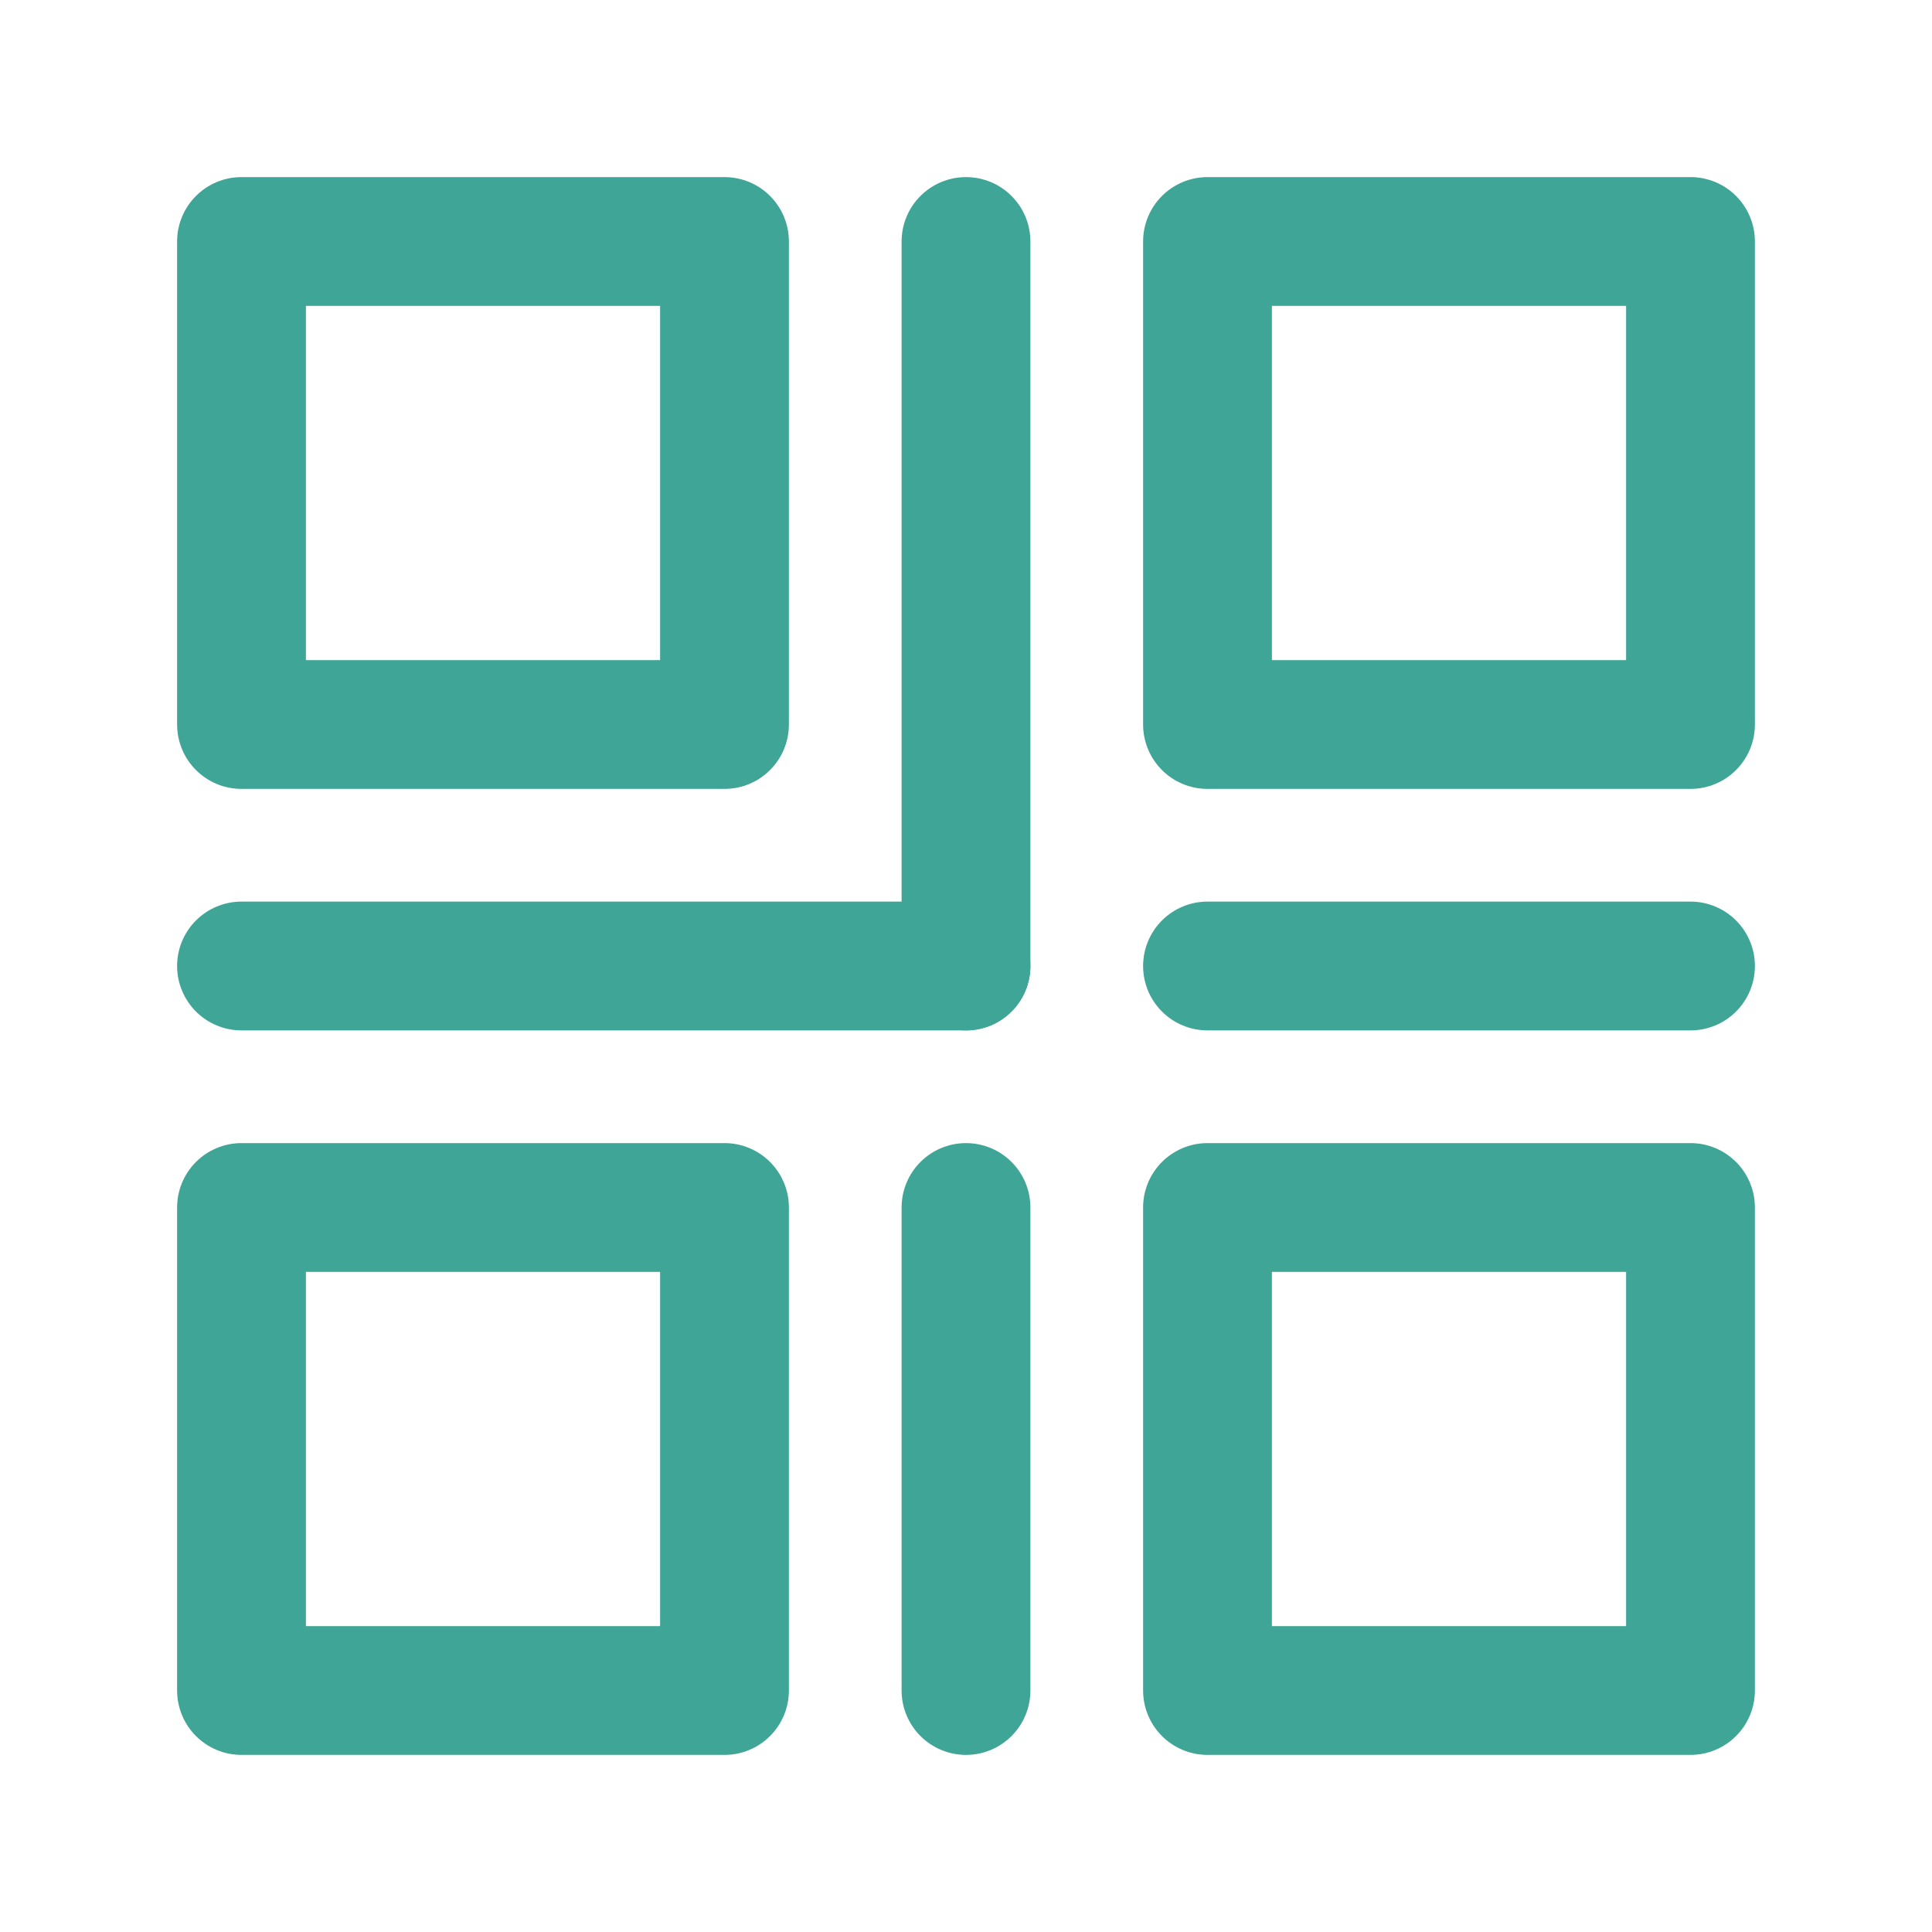 <svg xmlns="http://www.w3.org/2000/svg" xmlns:xlink="http://www.w3.org/1999/xlink" fill="none" version="1.1" width="60" height="60" viewBox="0 0 60 60"><defs><clipPath id="master_svg0_70_6052"><rect x="0" y="0" width="60" height="60" rx="0"/></clipPath></defs><g clip-path="url(#master_svg0_70_6052)"><g><path d="M5.5,22.5L5.5,7.5Q5.5,7.402,5.51,7.304Q5.519,7.206,5.538,7.11Q5.558,7.013,5.586,6.919Q5.615,6.825,5.652,6.735Q5.69,6.644,5.736,6.557Q5.782,6.471,5.837,6.389Q5.892,6.307,5.954,6.231Q6.016,6.155,6.086,6.086Q6.155,6.016,6.231,5.954Q6.307,5.892,6.389,5.837Q6.471,5.782,6.557,5.736Q6.644,5.69,6.735,5.652Q6.825,5.615,6.919,5.586Q7.013,5.558,7.11,5.538Q7.206,5.519,7.304,5.51Q7.402,5.5,7.5,5.5L22.5,5.5Q22.598,5.5,22.696,5.51Q22.794,5.519,22.89,5.538Q22.986,5.558,23.081,5.586Q23.175,5.615,23.265,5.652Q23.356,5.69,23.443,5.736Q23.529,5.782,23.611,5.837Q23.693,5.892,23.769,5.954Q23.845,6.016,23.914,6.086Q23.984,6.155,24.046,6.231Q24.108,6.307,24.163,6.389Q24.218,6.471,24.264,6.557Q24.31,6.644,24.348,6.735Q24.385,6.825,24.414,6.919Q24.442,7.013,24.462,7.11Q24.481,7.206,24.49,7.304Q24.5,7.402,24.5,7.5L24.5,22.5Q24.5,22.598,24.49,22.696Q24.481,22.794,24.462,22.89Q24.442,22.986,24.414,23.081Q24.385,23.175,24.348,23.265Q24.31,23.356,24.264,23.443Q24.218,23.529,24.163,23.611Q24.108,23.693,24.046,23.769Q23.984,23.845,23.914,23.914Q23.845,23.984,23.769,24.046Q23.693,24.108,23.611,24.163Q23.529,24.218,23.443,24.264Q23.356,24.31,23.265,24.348Q23.175,24.385,23.081,24.414Q22.986,24.442,22.89,24.462Q22.794,24.481,22.696,24.49Q22.598,24.5,22.5,24.5L7.5,24.5Q7.402,24.5,7.304,24.49Q7.206,24.481,7.11,24.462Q7.013,24.442,6.919,24.414Q6.825,24.385,6.735,24.348Q6.644,24.31,6.557,24.264Q6.471,24.218,6.389,24.163Q6.307,24.108,6.231,24.046Q6.155,23.984,6.086,23.914Q6.016,23.845,5.954,23.769Q5.892,23.693,5.837,23.611Q5.782,23.529,5.736,23.443Q5.69,23.356,5.652,23.265Q5.615,23.175,5.586,23.081Q5.558,22.986,5.538,22.89Q5.519,22.794,5.51,22.696Q5.5,22.598,5.5,22.5ZM20.5,9.5L9.5,9.5L9.5,20.5L20.5,20.5L20.5,9.5Z" fill-rule="evenodd" fill="#3FA597" fill-opacity="1" style="mix-blend-mode:passthrough"/></g><g><path d="M5.5,52.5L5.5,37.5Q5.5,37.402,5.51,37.304Q5.519,37.206,5.538,37.11Q5.558,37.013,5.586,36.919Q5.615,36.825,5.652,36.735Q5.69,36.644,5.736,36.557Q5.782,36.471,5.837,36.389Q5.892,36.307,5.954,36.231Q6.016,36.155,6.086,36.086Q6.155,36.016,6.231,35.954Q6.307,35.892,6.389,35.837Q6.471,35.782,6.557,35.736Q6.644,35.69,6.735,35.652Q6.825,35.615,6.919,35.586Q7.013,35.558,7.11,35.538Q7.206,35.519,7.304,35.51Q7.402,35.5,7.5,35.5L22.5,35.5Q22.598,35.5,22.696,35.51Q22.794,35.519,22.89,35.538Q22.986,35.558,23.081,35.586Q23.175,35.615,23.265,35.652Q23.356,35.69,23.443,35.736Q23.529,35.782,23.611,35.837Q23.693,35.892,23.769,35.954Q23.845,36.016,23.914,36.086Q23.984,36.155,24.046,36.231Q24.108,36.307,24.163,36.389Q24.218,36.471,24.264,36.557Q24.31,36.644,24.348,36.735Q24.385,36.825,24.414,36.919Q24.442,37.013,24.462,37.11Q24.481,37.206,24.49,37.304Q24.5,37.402,24.5,37.5L24.5,52.5Q24.5,52.598,24.49,52.696Q24.481,52.794,24.462,52.89Q24.442,52.986,24.414,53.081Q24.385,53.175,24.348,53.265Q24.31,53.356,24.264,53.443Q24.218,53.529,24.163,53.611Q24.108,53.693,24.046,53.769Q23.984,53.845,23.914,53.914Q23.845,53.984,23.769,54.046Q23.693,54.108,23.611,54.163Q23.529,54.218,23.443,54.264Q23.356,54.31,23.265,54.348Q23.175,54.385,23.081,54.414Q22.986,54.442,22.89,54.462Q22.794,54.481,22.696,54.49Q22.598,54.5,22.5,54.5L7.5,54.5Q7.402,54.5,7.304,54.49Q7.206,54.481,7.11,54.462Q7.013,54.442,6.919,54.414Q6.825,54.385,6.735,54.348Q6.644,54.31,6.557,54.264Q6.471,54.218,6.389,54.163Q6.307,54.108,6.231,54.046Q6.155,53.984,6.086,53.914Q6.016,53.845,5.954,53.769Q5.892,53.693,5.837,53.611Q5.782,53.529,5.736,53.443Q5.69,53.356,5.652,53.265Q5.615,53.175,5.586,53.081Q5.558,52.986,5.538,52.89Q5.519,52.794,5.51,52.696Q5.5,52.598,5.5,52.5ZM20.5,39.5L9.5,39.5L9.5,50.5L20.5,50.5L20.5,39.5Z" fill-rule="evenodd" fill="#3FA597" fill-opacity="1" style="mix-blend-mode:passthrough"/></g><g><path d="M35.5,52.5L35.5,37.5Q35.5,37.402,35.51,37.304Q35.519,37.206,35.538,37.11Q35.558,37.013,35.586,36.919Q35.615,36.825,35.652,36.735Q35.69,36.644,35.736,36.557Q35.782,36.471,35.837,36.389Q35.892,36.307,35.954,36.231Q36.016,36.155,36.086,36.086Q36.155,36.016,36.231,35.954Q36.307,35.892,36.389,35.837Q36.471,35.782,36.557,35.736Q36.644,35.69,36.735,35.652Q36.825,35.615,36.919,35.586Q37.013,35.558,37.11,35.538Q37.206,35.519,37.304,35.51Q37.402,35.5,37.5,35.5L52.5,35.5Q52.598,35.5,52.696,35.51Q52.794,35.519,52.89,35.538Q52.986,35.558,53.081,35.586Q53.175,35.615,53.265,35.652Q53.356,35.69,53.443,35.736Q53.529,35.782,53.611,35.837Q53.693,35.892,53.769,35.954Q53.845,36.016,53.914,36.086Q53.984,36.155,54.046,36.231Q54.108,36.307,54.163,36.389Q54.218,36.471,54.264,36.557Q54.31,36.644,54.348,36.735Q54.385,36.825,54.414,36.919Q54.442,37.013,54.462,37.11Q54.481,37.206,54.49,37.304Q54.5,37.402,54.5,37.5L54.5,52.5Q54.5,52.598,54.49,52.696Q54.481,52.794,54.462,52.89Q54.442,52.986,54.414,53.081Q54.385,53.175,54.348,53.265Q54.31,53.356,54.264,53.443Q54.218,53.529,54.163,53.611Q54.108,53.693,54.046,53.769Q53.984,53.845,53.914,53.914Q53.845,53.984,53.769,54.046Q53.693,54.108,53.611,54.163Q53.529,54.218,53.443,54.264Q53.356,54.31,53.265,54.348Q53.175,54.385,53.081,54.414Q52.986,54.442,52.89,54.462Q52.794,54.481,52.696,54.49Q52.598,54.5,52.5,54.5L37.5,54.5Q37.402,54.5,37.304,54.49Q37.206,54.481,37.11,54.462Q37.013,54.442,36.919,54.414Q36.825,54.385,36.735,54.348Q36.644,54.31,36.557,54.264Q36.471,54.218,36.389,54.163Q36.307,54.108,36.231,54.046Q36.155,53.984,36.086,53.914Q36.016,53.845,35.954,53.769Q35.892,53.693,35.837,53.611Q35.782,53.529,35.736,53.443Q35.69,53.356,35.652,53.265Q35.615,53.175,35.586,53.081Q35.558,52.986,35.538,52.89Q35.519,52.794,35.51,52.696Q35.5,52.598,35.5,52.5ZM50.5,39.5L39.5,39.5L39.5,50.5L50.5,50.5L50.5,39.5Z" fill-rule="evenodd" fill="#3FA597" fill-opacity="1" style="mix-blend-mode:passthrough"/></g><g><path d="M35.5,22.5L35.5,7.5Q35.5,7.402,35.51,7.304Q35.519,7.206,35.538,7.11Q35.558,7.013,35.586,6.919Q35.615,6.825,35.652,6.735Q35.69,6.644,35.736,6.557Q35.782,6.471,35.837,6.389Q35.892,6.307,35.954,6.231Q36.016,6.155,36.086,6.086Q36.155,6.016,36.231,5.954Q36.307,5.892,36.389,5.837Q36.471,5.782,36.557,5.736Q36.644,5.69,36.735,5.652Q36.825,5.615,36.919,5.586Q37.013,5.558,37.11,5.538Q37.206,5.519,37.304,5.51Q37.402,5.5,37.5,5.5L52.5,5.5Q52.598,5.5,52.696,5.51Q52.794,5.519,52.89,5.538Q52.986,5.558,53.081,5.586Q53.175,5.615,53.265,5.652Q53.356,5.69,53.443,5.736Q53.529,5.782,53.611,5.837Q53.693,5.892,53.769,5.954Q53.845,6.016,53.914,6.086Q53.984,6.155,54.046,6.231Q54.108,6.307,54.163,6.389Q54.218,6.471,54.264,6.557Q54.31,6.644,54.348,6.735Q54.385,6.825,54.414,6.919Q54.442,7.013,54.462,7.11Q54.481,7.206,54.49,7.304Q54.5,7.402,54.5,7.5L54.5,22.5Q54.5,22.598,54.49,22.696Q54.481,22.794,54.462,22.89Q54.442,22.986,54.414,23.081Q54.385,23.175,54.348,23.265Q54.31,23.356,54.264,23.443Q54.218,23.529,54.163,23.611Q54.108,23.693,54.046,23.769Q53.984,23.845,53.914,23.914Q53.845,23.984,53.769,24.046Q53.693,24.108,53.611,24.163Q53.529,24.218,53.443,24.264Q53.356,24.31,53.265,24.348Q53.175,24.385,53.081,24.414Q52.986,24.442,52.89,24.462Q52.794,24.481,52.696,24.49Q52.598,24.5,52.5,24.5L37.5,24.5Q37.402,24.5,37.304,24.49Q37.206,24.481,37.11,24.462Q37.013,24.442,36.919,24.414Q36.825,24.385,36.735,24.348Q36.644,24.31,36.557,24.264Q36.471,24.218,36.389,24.163Q36.307,24.108,36.231,24.046Q36.155,23.984,36.086,23.914Q36.016,23.845,35.954,23.769Q35.892,23.693,35.837,23.611Q35.782,23.529,35.736,23.443Q35.69,23.356,35.652,23.265Q35.615,23.175,35.586,23.081Q35.558,22.986,35.538,22.89Q35.519,22.794,35.51,22.696Q35.5,22.598,35.5,22.5ZM50.5,9.5L39.5,9.5L39.5,20.5L50.5,20.5L50.5,9.5Z" fill-rule="evenodd" fill="#3FA597" fill-opacity="1" style="mix-blend-mode:passthrough"/></g><g><path d="M28,7.5Q28,7.402,28.01,7.304Q28.019,7.206,28.038,7.11Q28.058,7.013,28.086,6.919Q28.115,6.825,28.152,6.735Q28.19,6.644,28.236,6.557Q28.282,6.471,28.337,6.389Q28.392,6.307,28.454,6.231Q28.516,6.155,28.586,6.086Q28.655,6.016,28.731,5.954Q28.807,5.892,28.889,5.837Q28.971,5.782,29.057,5.736Q29.144,5.69,29.235,5.652Q29.325,5.615,29.419,5.586Q29.513,5.558,29.61,5.538Q29.706,5.519,29.804,5.51Q29.902,5.5,30,5.5Q30.098,5.5,30.196,5.51Q30.294,5.519,30.39,5.538Q30.487,5.558,30.581,5.586Q30.675,5.615,30.765,5.652Q30.856,5.69,30.943,5.736Q31.029,5.782,31.111,5.837Q31.193,5.892,31.269,5.954Q31.345,6.016,31.414,6.086Q31.484,6.155,31.546,6.231Q31.608,6.307,31.663,6.389Q31.718,6.471,31.764,6.557Q31.81,6.644,31.848,6.735Q31.885,6.825,31.914,6.919Q31.942,7.013,31.962,7.11Q31.981,7.206,31.99,7.304Q32,7.402,32,7.5L32,30Q32,30.098,31.99,30.196Q31.981,30.294,31.962,30.39Q31.942,30.486,31.914,30.581Q31.885,30.675,31.848,30.765Q31.81,30.856,31.764,30.943Q31.718,31.029,31.663,31.111Q31.608,31.193,31.546,31.269Q31.484,31.345,31.414,31.414Q31.345,31.484,31.269,31.546Q31.193,31.608,31.111,31.663Q31.029,31.718,30.943,31.764Q30.856,31.81,30.765,31.848Q30.675,31.885,30.581,31.914Q30.487,31.942,30.39,31.962Q30.294,31.981,30.196,31.99Q30.098,32,30,32Q29.902,32,29.804,31.99Q29.706,31.981,29.61,31.962Q29.513,31.942,29.419,31.914Q29.325,31.885,29.235,31.848Q29.144,31.81,29.057,31.764Q28.971,31.718,28.889,31.663Q28.807,31.608,28.731,31.546Q28.655,31.484,28.586,31.414Q28.516,31.345,28.454,31.269Q28.392,31.193,28.337,31.111Q28.282,31.029,28.236,30.943Q28.19,30.856,28.152,30.765Q28.115,30.675,28.086,30.581Q28.058,30.486,28.038,30.39Q28.019,30.294,28.01,30.196Q28,30.098,28,30L28,7.5Z" fill-rule="evenodd" fill="#3FA597" fill-opacity="1" style="mix-blend-mode:passthrough"/></g><g><path d="M28,37.5Q28,37.402,28.01,37.304Q28.019,37.206,28.038,37.11Q28.058,37.013,28.086,36.919Q28.115,36.825,28.152,36.735Q28.19,36.644,28.236,36.557Q28.282,36.471,28.337,36.389Q28.392,36.307,28.454,36.231Q28.516,36.155,28.586,36.086Q28.655,36.016,28.731,35.954Q28.807,35.892,28.889,35.837Q28.971,35.782,29.057,35.736Q29.144,35.69,29.235,35.652Q29.325,35.615,29.419,35.586Q29.513,35.558,29.61,35.538Q29.706,35.519,29.804,35.51Q29.902,35.5,30,35.5Q30.098,35.5,30.196,35.51Q30.294,35.519,30.39,35.538Q30.487,35.558,30.581,35.586Q30.675,35.615,30.765,35.652Q30.856,35.69,30.943,35.736Q31.029,35.782,31.111,35.837Q31.193,35.892,31.269,35.954Q31.345,36.016,31.414,36.086Q31.484,36.155,31.546,36.231Q31.608,36.307,31.663,36.389Q31.718,36.471,31.764,36.557Q31.81,36.644,31.848,36.735Q31.885,36.825,31.914,36.919Q31.942,37.013,31.962,37.11Q31.981,37.206,31.99,37.304Q32,37.402,32,37.5L32,52.5Q32,52.598,31.99,52.696Q31.981,52.794,31.962,52.89Q31.942,52.986,31.914,53.081Q31.885,53.175,31.848,53.265Q31.81,53.356,31.764,53.443Q31.718,53.529,31.663,53.611Q31.608,53.693,31.546,53.769Q31.484,53.845,31.414,53.914Q31.345,53.984,31.269,54.046Q31.193,54.108,31.111,54.163Q31.029,54.218,30.943,54.264Q30.856,54.31,30.765,54.348Q30.675,54.385,30.581,54.414Q30.487,54.442,30.39,54.462Q30.294,54.481,30.196,54.49Q30.098,54.5,30,54.5Q29.902,54.5,29.804,54.49Q29.706,54.481,29.61,54.462Q29.513,54.442,29.419,54.414Q29.325,54.385,29.235,54.348Q29.144,54.31,29.057,54.264Q28.971,54.218,28.889,54.163Q28.807,54.108,28.731,54.046Q28.655,53.984,28.586,53.914Q28.516,53.845,28.454,53.769Q28.392,53.693,28.337,53.611Q28.282,53.529,28.236,53.443Q28.19,53.356,28.152,53.265Q28.115,53.175,28.086,53.081Q28.058,52.986,28.038,52.89Q28.019,52.794,28.01,52.696Q28,52.598,28,52.5L28,37.5Z" fill-rule="evenodd" fill="#3FA597" fill-opacity="1" style="mix-blend-mode:passthrough"/></g><g><path d="M7.5,28L30,28Q30.098,28,30.196,28.01Q30.294,28.019,30.39,28.038Q30.486,28.058,30.581,28.086Q30.675,28.115,30.765,28.152Q30.856,28.19,30.943,28.236Q31.029,28.282,31.111,28.337Q31.193,28.392,31.269,28.454Q31.345,28.516,31.414,28.586Q31.484,28.655,31.546,28.731Q31.608,28.807,31.663,28.889Q31.718,28.971,31.764,29.057Q31.81,29.144,31.848,29.235Q31.885,29.325,31.914,29.419Q31.942,29.513,31.962,29.61Q31.981,29.706,31.99,29.804Q32,29.902,32,30Q32,30.098,31.99,30.196Q31.981,30.294,31.962,30.39Q31.942,30.487,31.914,30.581Q31.885,30.675,31.848,30.765Q31.81,30.856,31.764,30.943Q31.718,31.029,31.663,31.111Q31.608,31.193,31.546,31.269Q31.484,31.345,31.414,31.414Q31.345,31.484,31.269,31.546Q31.193,31.608,31.111,31.663Q31.029,31.718,30.943,31.764Q30.856,31.81,30.765,31.848Q30.675,31.885,30.581,31.914Q30.486,31.942,30.39,31.962Q30.294,31.981,30.196,31.99Q30.098,32,30,32L7.5,32Q7.402,32,7.304,31.99Q7.206,31.981,7.11,31.962Q7.013,31.942,6.919,31.914Q6.825,31.885,6.735,31.848Q6.644,31.81,6.557,31.764Q6.471,31.718,6.389,31.663Q6.307,31.608,6.231,31.546Q6.155,31.484,6.086,31.414Q6.016,31.345,5.954,31.269Q5.892,31.193,5.837,31.111Q5.782,31.029,5.736,30.943Q5.69,30.856,5.652,30.765Q5.615,30.675,5.586,30.581Q5.558,30.487,5.538,30.39Q5.519,30.294,5.51,30.196Q5.5,30.098,5.5,30Q5.5,29.902,5.51,29.804Q5.519,29.706,5.538,29.61Q5.558,29.513,5.586,29.419Q5.615,29.325,5.652,29.235Q5.69,29.144,5.736,29.057Q5.782,28.971,5.837,28.889Q5.892,28.807,5.954,28.731Q6.016,28.655,6.086,28.586Q6.155,28.516,6.231,28.454Q6.307,28.392,6.389,28.337Q6.471,28.282,6.557,28.236Q6.644,28.19,6.735,28.152Q6.825,28.115,6.919,28.086Q7.013,28.058,7.11,28.038Q7.206,28.019,7.304,28.01Q7.402,28,7.5,28Z" fill-rule="evenodd" fill="#3FA597" fill-opacity="1" style="mix-blend-mode:passthrough"/></g><g><path d="M37.5,28L52.5,28Q52.598,28,52.696,28.01Q52.794,28.019,52.89,28.038Q52.986,28.058,53.081,28.086Q53.175,28.115,53.265,28.152Q53.356,28.19,53.443,28.236Q53.529,28.282,53.611,28.337Q53.693,28.392,53.769,28.454Q53.845,28.516,53.914,28.586Q53.984,28.655,54.046,28.731Q54.108,28.807,54.163,28.889Q54.218,28.971,54.264,29.057Q54.31,29.144,54.348,29.235Q54.385,29.325,54.414,29.419Q54.442,29.513,54.462,29.61Q54.481,29.706,54.49,29.804Q54.5,29.902,54.5,30Q54.5,30.098,54.49,30.196Q54.481,30.294,54.462,30.39Q54.442,30.487,54.414,30.581Q54.385,30.675,54.348,30.765Q54.31,30.856,54.264,30.943Q54.218,31.029,54.163,31.111Q54.108,31.193,54.046,31.269Q53.984,31.345,53.914,31.414Q53.845,31.484,53.769,31.546Q53.693,31.608,53.611,31.663Q53.529,31.718,53.443,31.764Q53.356,31.81,53.265,31.848Q53.175,31.885,53.081,31.914Q52.986,31.942,52.89,31.962Q52.794,31.981,52.696,31.99Q52.598,32,52.5,32L37.5,32Q37.402,32,37.304,31.99Q37.206,31.981,37.11,31.962Q37.013,31.942,36.919,31.914Q36.825,31.885,36.735,31.848Q36.644,31.81,36.557,31.764Q36.471,31.718,36.389,31.663Q36.307,31.608,36.231,31.546Q36.155,31.484,36.086,31.414Q36.016,31.345,35.954,31.269Q35.892,31.193,35.837,31.111Q35.782,31.029,35.736,30.943Q35.69,30.856,35.652,30.765Q35.615,30.675,35.586,30.581Q35.558,30.487,35.538,30.39Q35.519,30.294,35.51,30.196Q35.5,30.098,35.5,30Q35.5,29.902,35.51,29.804Q35.519,29.706,35.538,29.61Q35.558,29.513,35.586,29.419Q35.615,29.325,35.652,29.235Q35.69,29.144,35.736,29.057Q35.782,28.971,35.837,28.889Q35.892,28.807,35.954,28.731Q36.016,28.655,36.086,28.586Q36.155,28.516,36.231,28.454Q36.307,28.392,36.389,28.337Q36.471,28.282,36.557,28.236Q36.644,28.19,36.735,28.152Q36.825,28.115,36.919,28.086Q37.013,28.058,37.11,28.038Q37.206,28.019,37.304,28.01Q37.402,28,37.5,28Z" fill-rule="evenodd" fill="#3FA597" fill-opacity="1" style="mix-blend-mode:passthrough"/></g></g></svg>